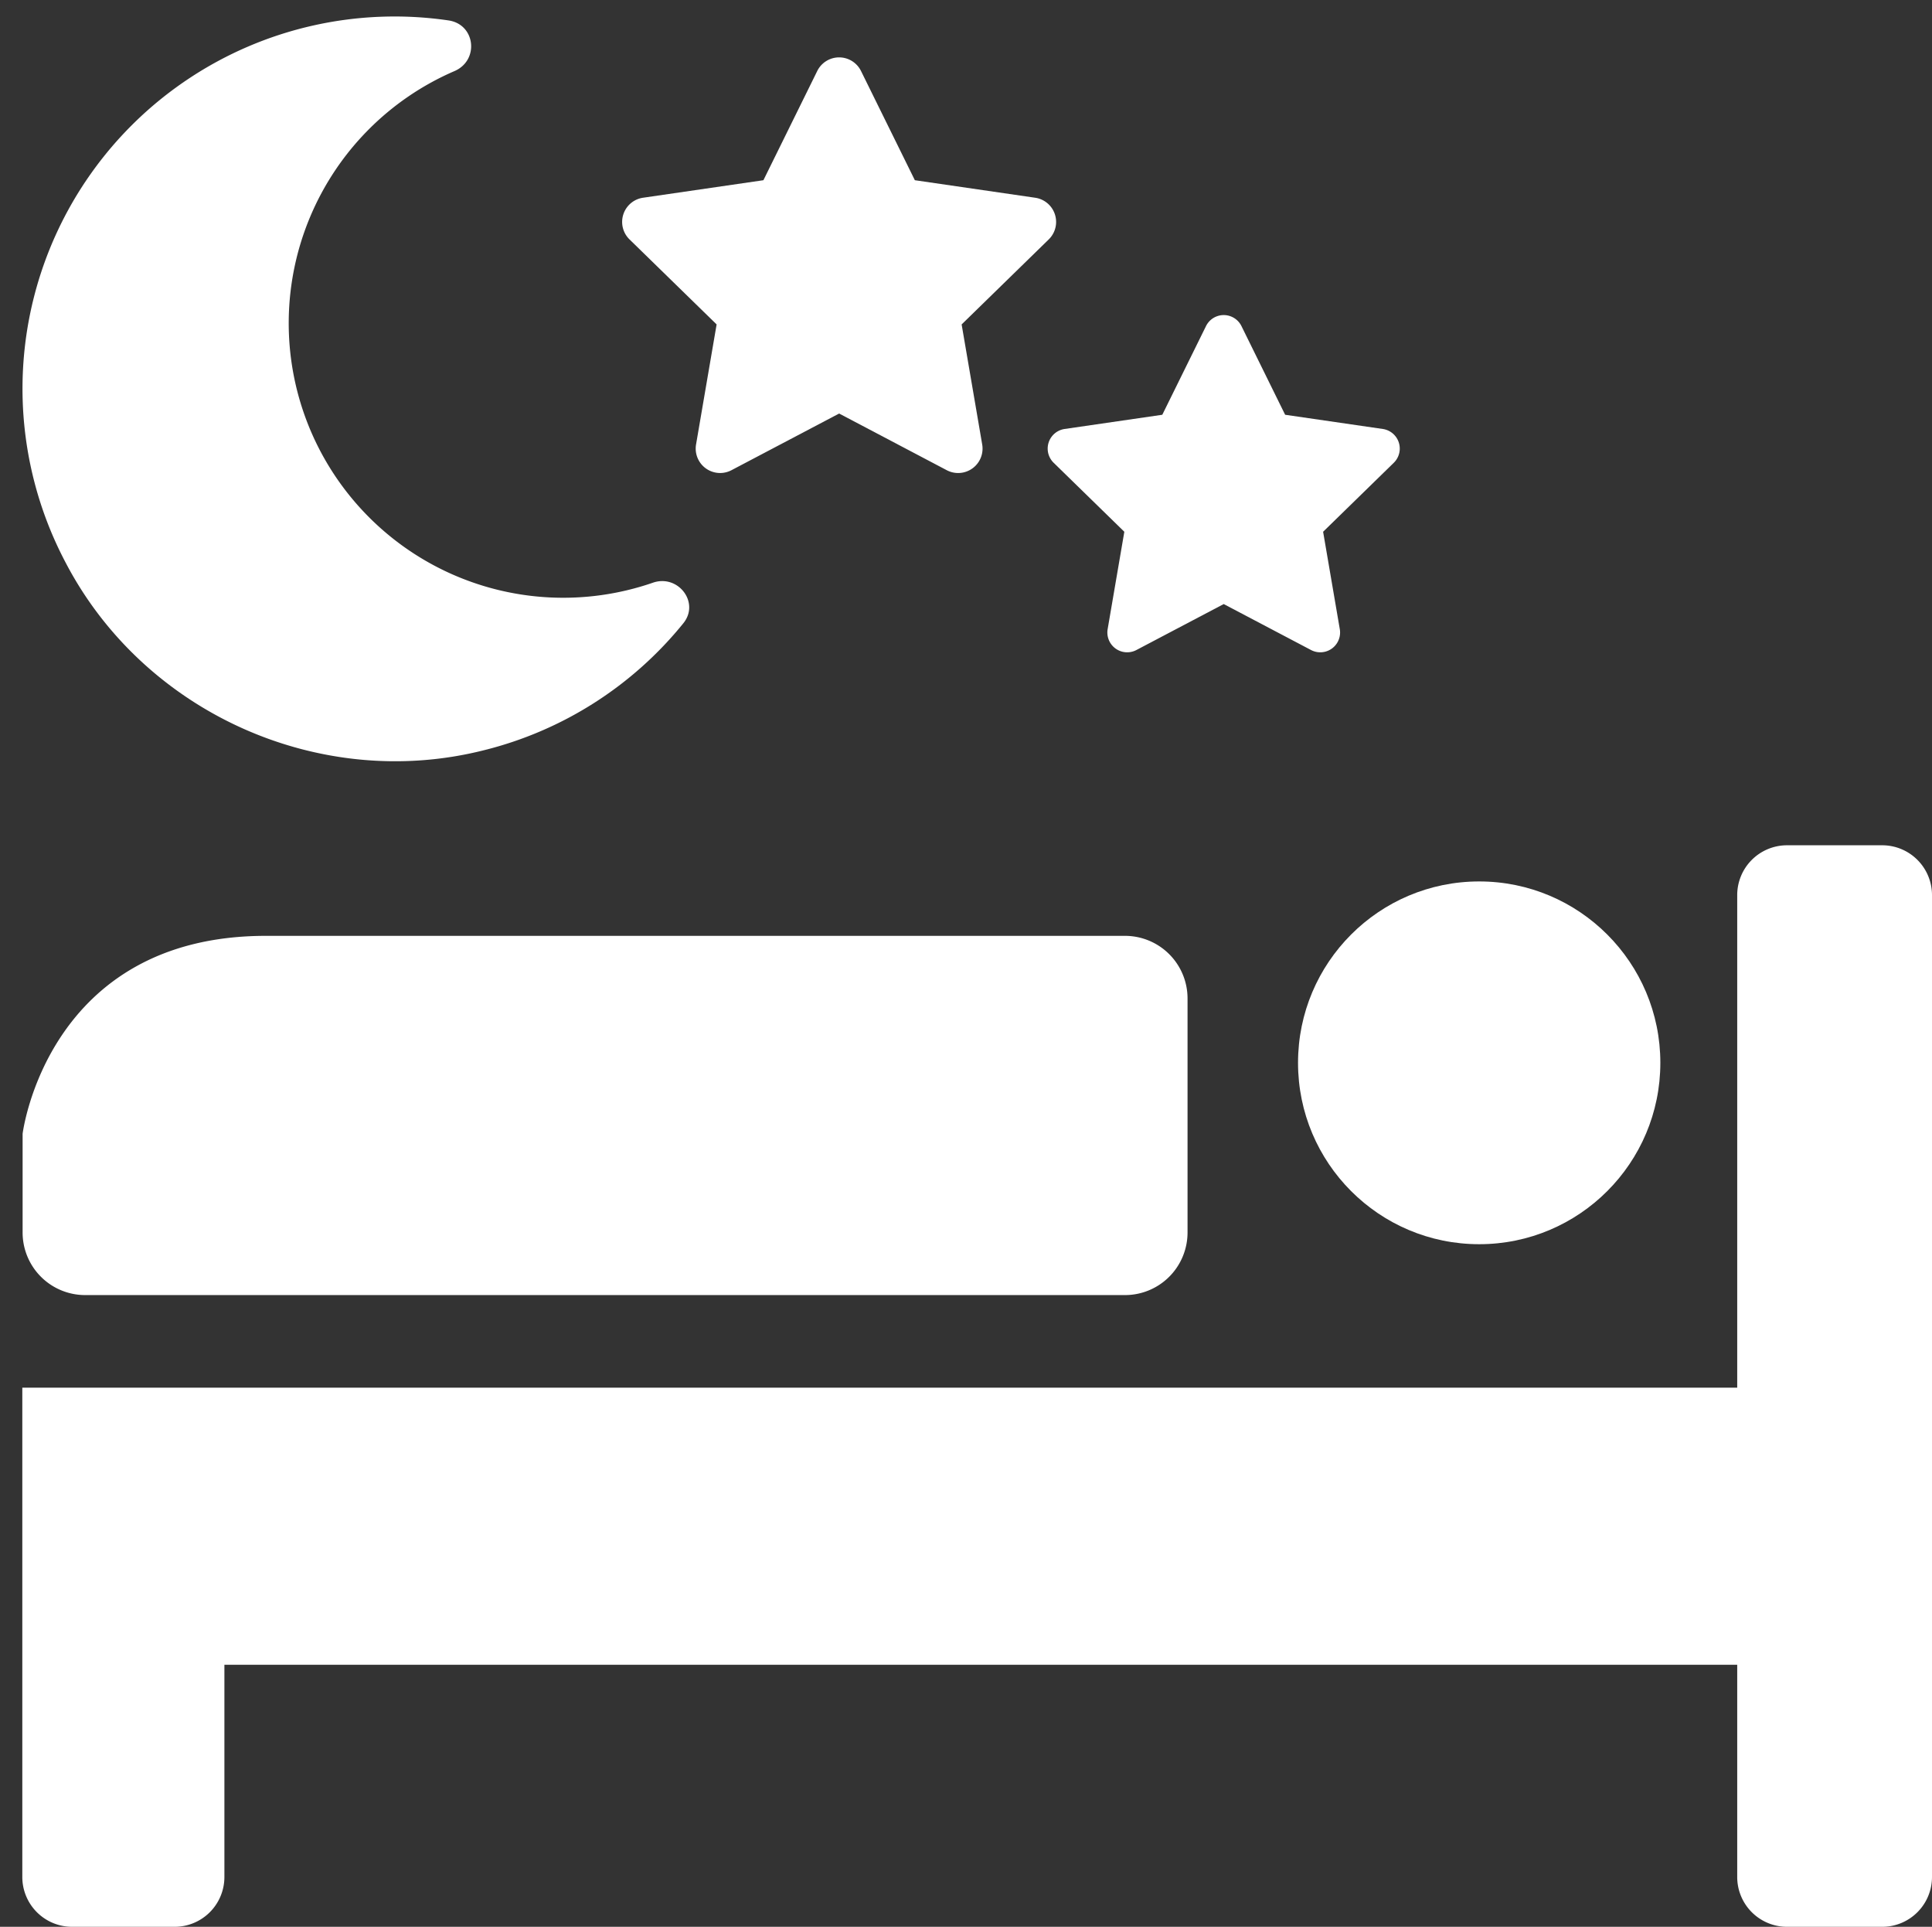 <?xml version="1.0" encoding="UTF-8" standalone="no"?><svg xmlns="http://www.w3.org/2000/svg" xmlns:xlink="http://www.w3.org/1999/xlink" data-name="Layer 1" fill="#ffffff" height="516.4" preserveAspectRatio="xMidYMid meet" version="1" viewBox="-5.9 -4.4 517.9 516.4" width="517.9" zoomAndPan="magnify"><rect x="-5.9" y="-4.4" width="517.9" height="516.4" fill="#333333" stroke="none"/><g id="change1_1"><path d="M459.785,367.513V235.5a13.352,13.352,0,0,1,13.345-13.359h25.524A13.352,13.352,0,0,1,512,235.5v263.14A13.352,13.352,0,0,1,498.654,512H473.13a13.352,13.352,0,0,1-13.345-13.359V441.765H54.253v56.876A13.352,13.352,0,0,1,40.907,512H13.427A13.352,13.352,0,0,1,.081,498.641V367.513Z" fill="inherit"/></g><g id="change1_2"><ellipse cx="390.617" cy="280.444" fill="inherit" rx="48.562" ry="48.612"/></g><g id="change1_3"><path d="M65.371,246.415h230.3A16.772,16.772,0,0,1,312.437,263.2v62.711a16.772,16.772,0,0,1-16.763,16.781H16.924A16.772,16.772,0,0,1,.161,325.907V299.465S6.682,246.415,65.371,246.415Z" fill="inherit"/></g><g id="change1_4"><path d="M115.929,14.652a73.587,73.587,0,0,0,53.188,137.117c6.743-2.337,12.654,5.305,8.169,10.86A99.594,99.594,0,0,1,123.8,196.674c-44.027,11.121-91.082-10.013-112.11-50.3A99.747,99.747,0,0,1,114.35,1.076C121.56,2.147,122.621,11.76,115.929,14.652Z" fill="inherit"/></g><g id="change1_5"><path d="M213.174,14.63,198.744,43.9l-32.268,4.694a6.55,6.55,0,0,0-3.625,11.17L186.2,82.547l-5.512,32.171a6.543,6.543,0,0,0,9.492,6.9l28.861-15.189L247.9,121.621a6.543,6.543,0,0,0,9.492-6.9l-5.512-32.171,23.349-22.783a6.551,6.551,0,0,0-3.626-11.17L239.338,43.9,224.907,14.63A6.539,6.539,0,0,0,213.174,14.63Z" fill="inherit"/></g><g id="change1_6"><path d="M317.378,83.013,305.67,106.76l-26.179,3.808a5.314,5.314,0,0,0-2.941,9.062l18.943,18.485-4.472,26.1a5.309,5.309,0,0,0,7.7,5.6l23.415-12.323,23.415,12.323a5.309,5.309,0,0,0,7.7-5.6l-4.472-26.1,18.943-18.485a5.314,5.314,0,0,0-2.941-9.062L338.6,106.76,326.9,83.013A5.3,5.3,0,0,0,317.378,83.013Z" fill="inherit"/></g></svg>